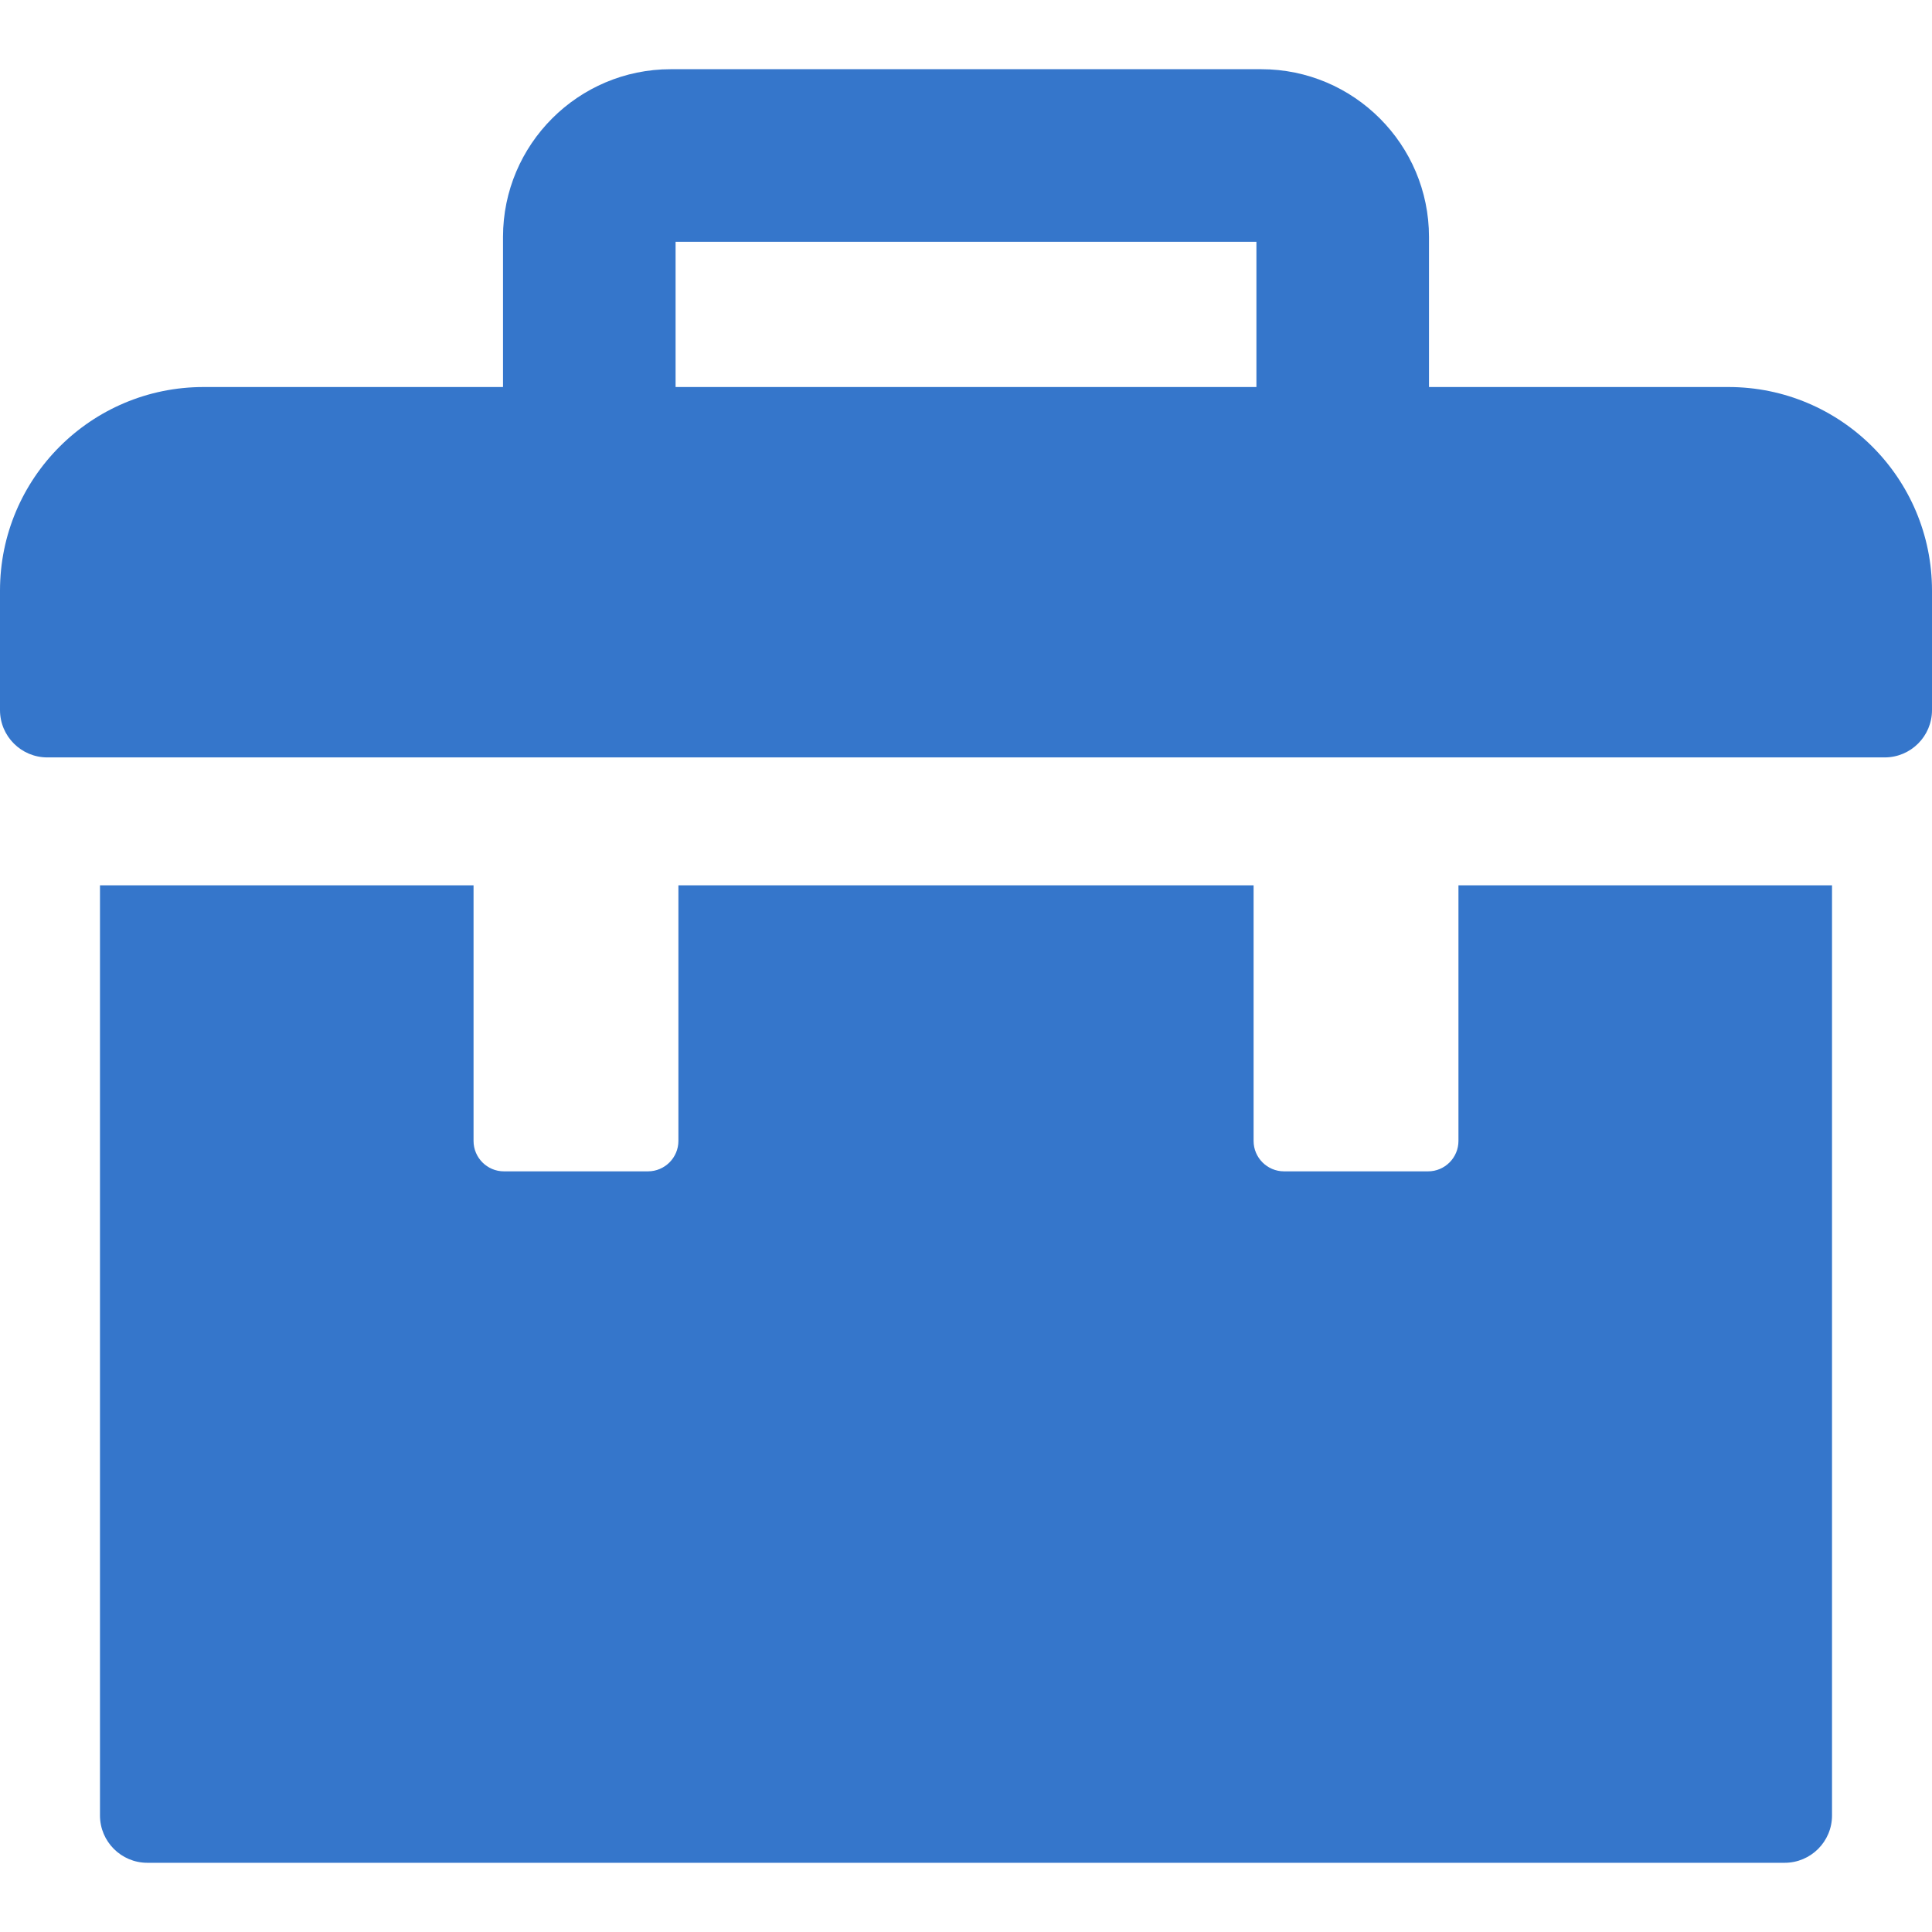 <svg width="28" height="28" viewBox="0 0 28 28" fill="none" xmlns="http://www.w3.org/2000/svg">
<path d="M25.049 5.609H20.71V3.434C20.71 2.094 19.62 1.003 18.279 1.003H9.721C8.38 1.003 7.29 2.094 7.29 3.434V5.609H2.951C1.321 5.609 0 6.93 0 8.56V10.291C0 10.67 0.307 10.977 0.686 10.977H27.314C27.693 10.977 28 10.67 28 10.291V8.56C28 6.93 26.679 5.609 25.049 5.609ZM18.209 5.609H9.791V3.504H18.209V5.609H18.209Z" fill="#3576CB"/>
<path d="M21.137 12.831V16.535C21.137 16.778 20.94 16.976 20.697 16.976H18.609C18.366 16.976 18.168 16.778 18.168 16.535V12.831H9.832V16.535C9.832 16.778 9.634 16.976 9.391 16.976H7.303C7.06 16.976 6.863 16.778 6.863 16.535V12.831H1.449V26.311C1.449 26.69 1.757 26.997 2.135 26.997H25.864C26.243 26.997 26.551 26.69 26.551 26.311V12.831H21.137Z" fill="#3576CB"/>
</svg>
